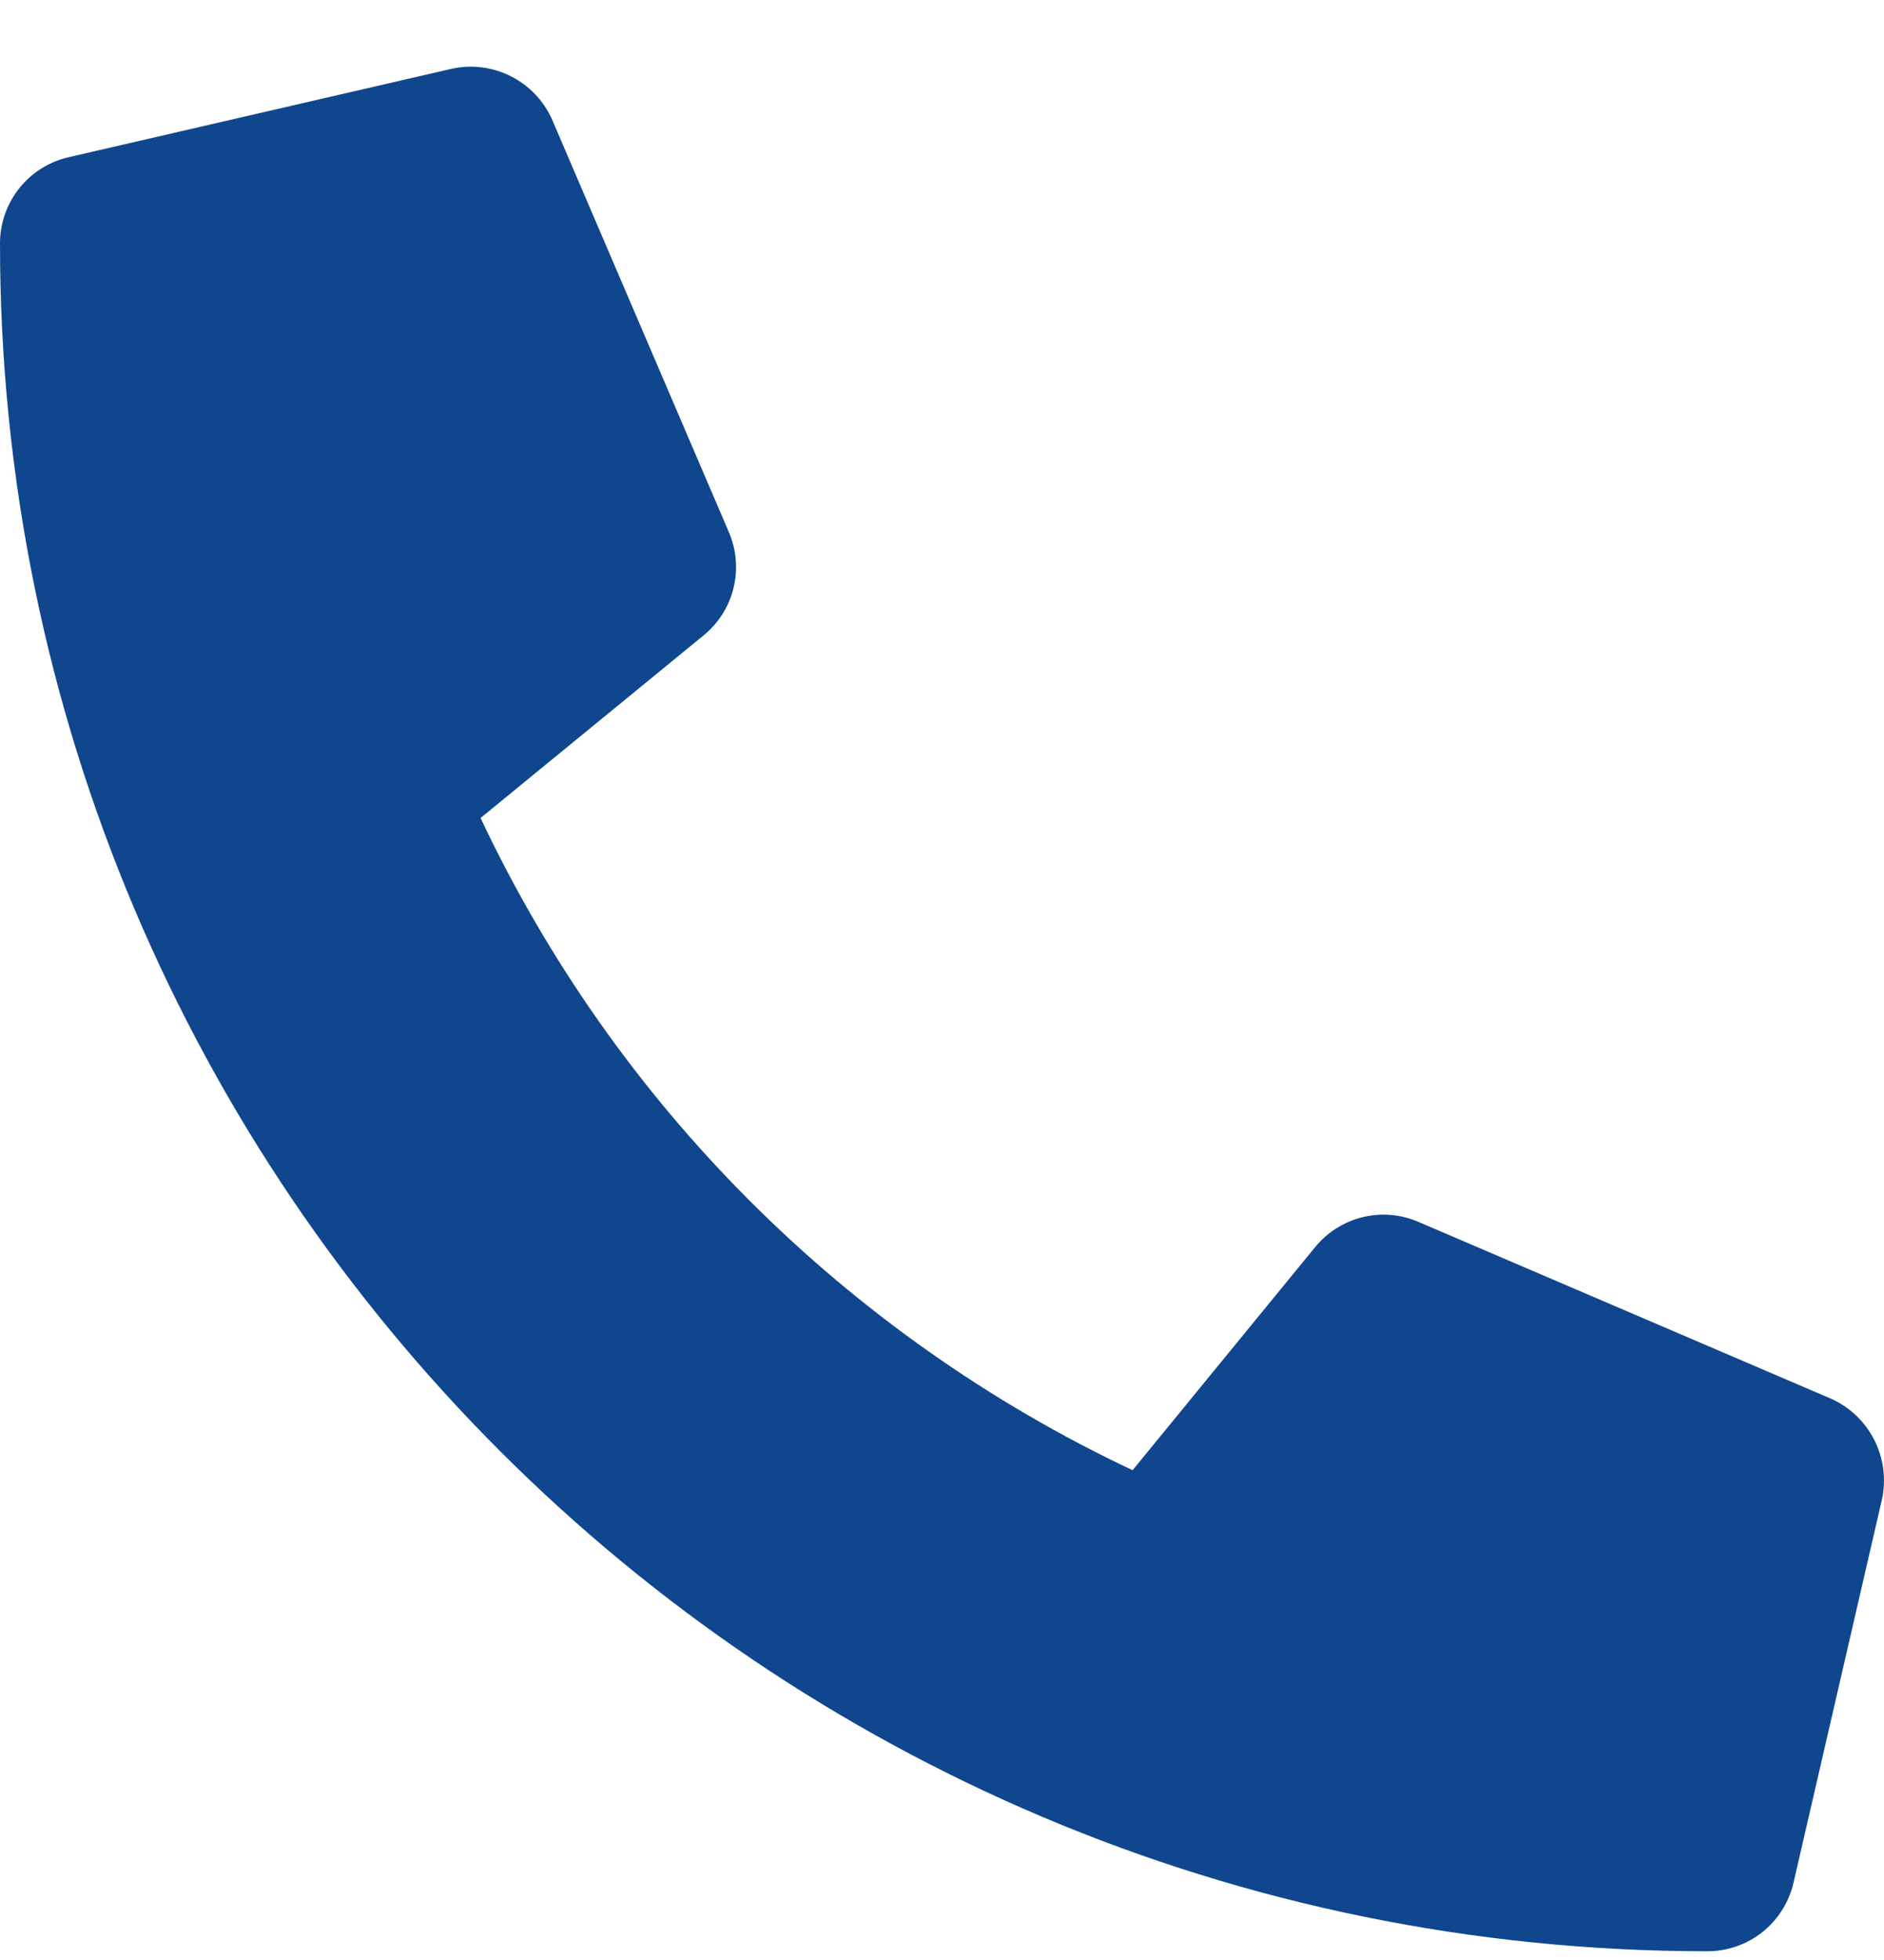 <svg width="25" height="26" viewBox="0 0 25 26" fill="none" xmlns="http://www.w3.org/2000/svg">
<path d="M24.287 18.55L18.818 16.207C18.584 16.107 18.325 16.086 18.078 16.147C17.831 16.208 17.611 16.347 17.451 16.544L15.029 19.503C11.228 17.71 8.169 14.652 6.377 10.851L9.336 8.429C9.533 8.268 9.673 8.048 9.733 7.802C9.794 7.555 9.773 7.295 9.673 7.062L7.329 1.593C7.219 1.341 7.025 1.136 6.78 1.012C6.535 0.888 6.254 0.853 5.986 0.914L0.908 2.086C0.65 2.146 0.42 2.291 0.255 2.498C0.09 2.706 -5.94829e-05 2.963 2.95713e-08 3.228C2.95713e-08 15.752 10.151 25.884 22.656 25.884C22.921 25.884 23.179 25.795 23.386 25.63C23.594 25.465 23.739 25.234 23.799 24.976L24.971 19.898C25.031 19.629 24.996 19.347 24.871 19.101C24.746 18.855 24.54 18.66 24.287 18.55Z" fill="#0F468E"/>
</svg>
